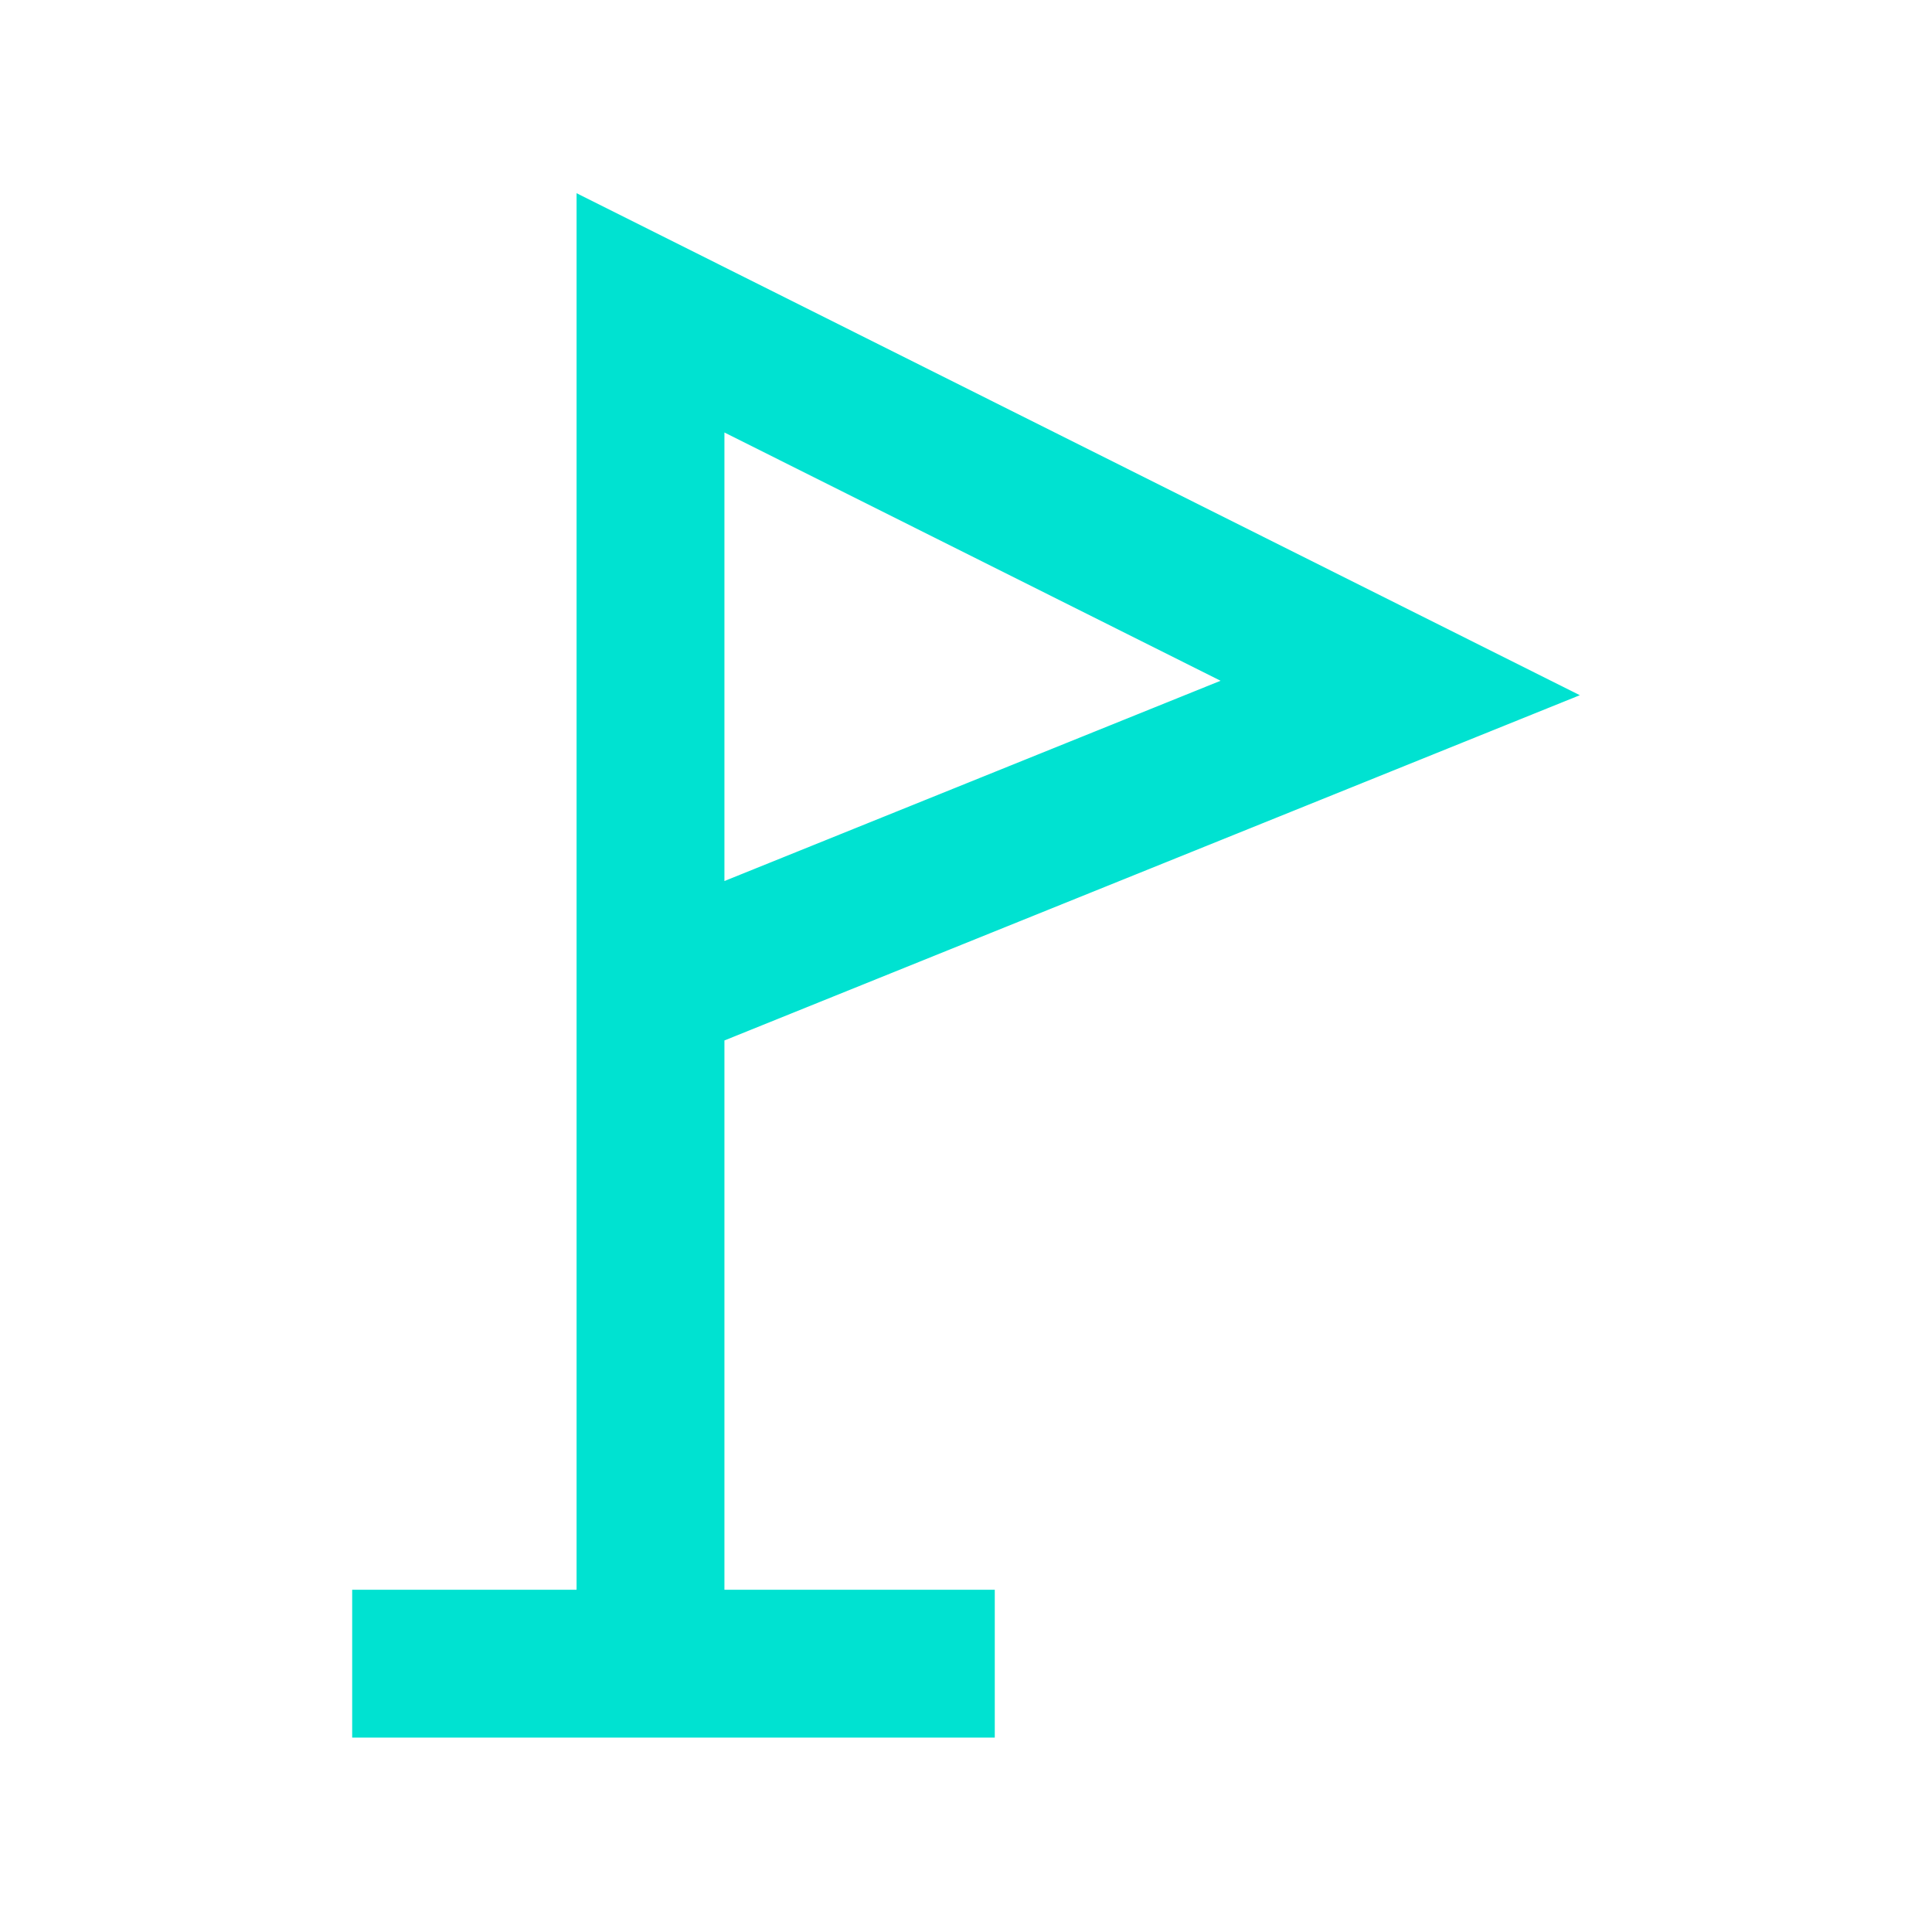 <svg width="56" height="56" viewBox="0 0 56 56" fill="none" xmlns="http://www.w3.org/2000/svg">
<path d="M20.998 12.536L35.379 19.732L20.998 25.537V12.536ZM16.712 5.6V46.142H20.998V30.158L45.792 20.151L16.712 5.6Z" fill="#00E2D1"/>
<path d="M28.834 46.08H10.208V50.365H28.834V46.08Z" fill="#00E2D1"/>
</svg>
